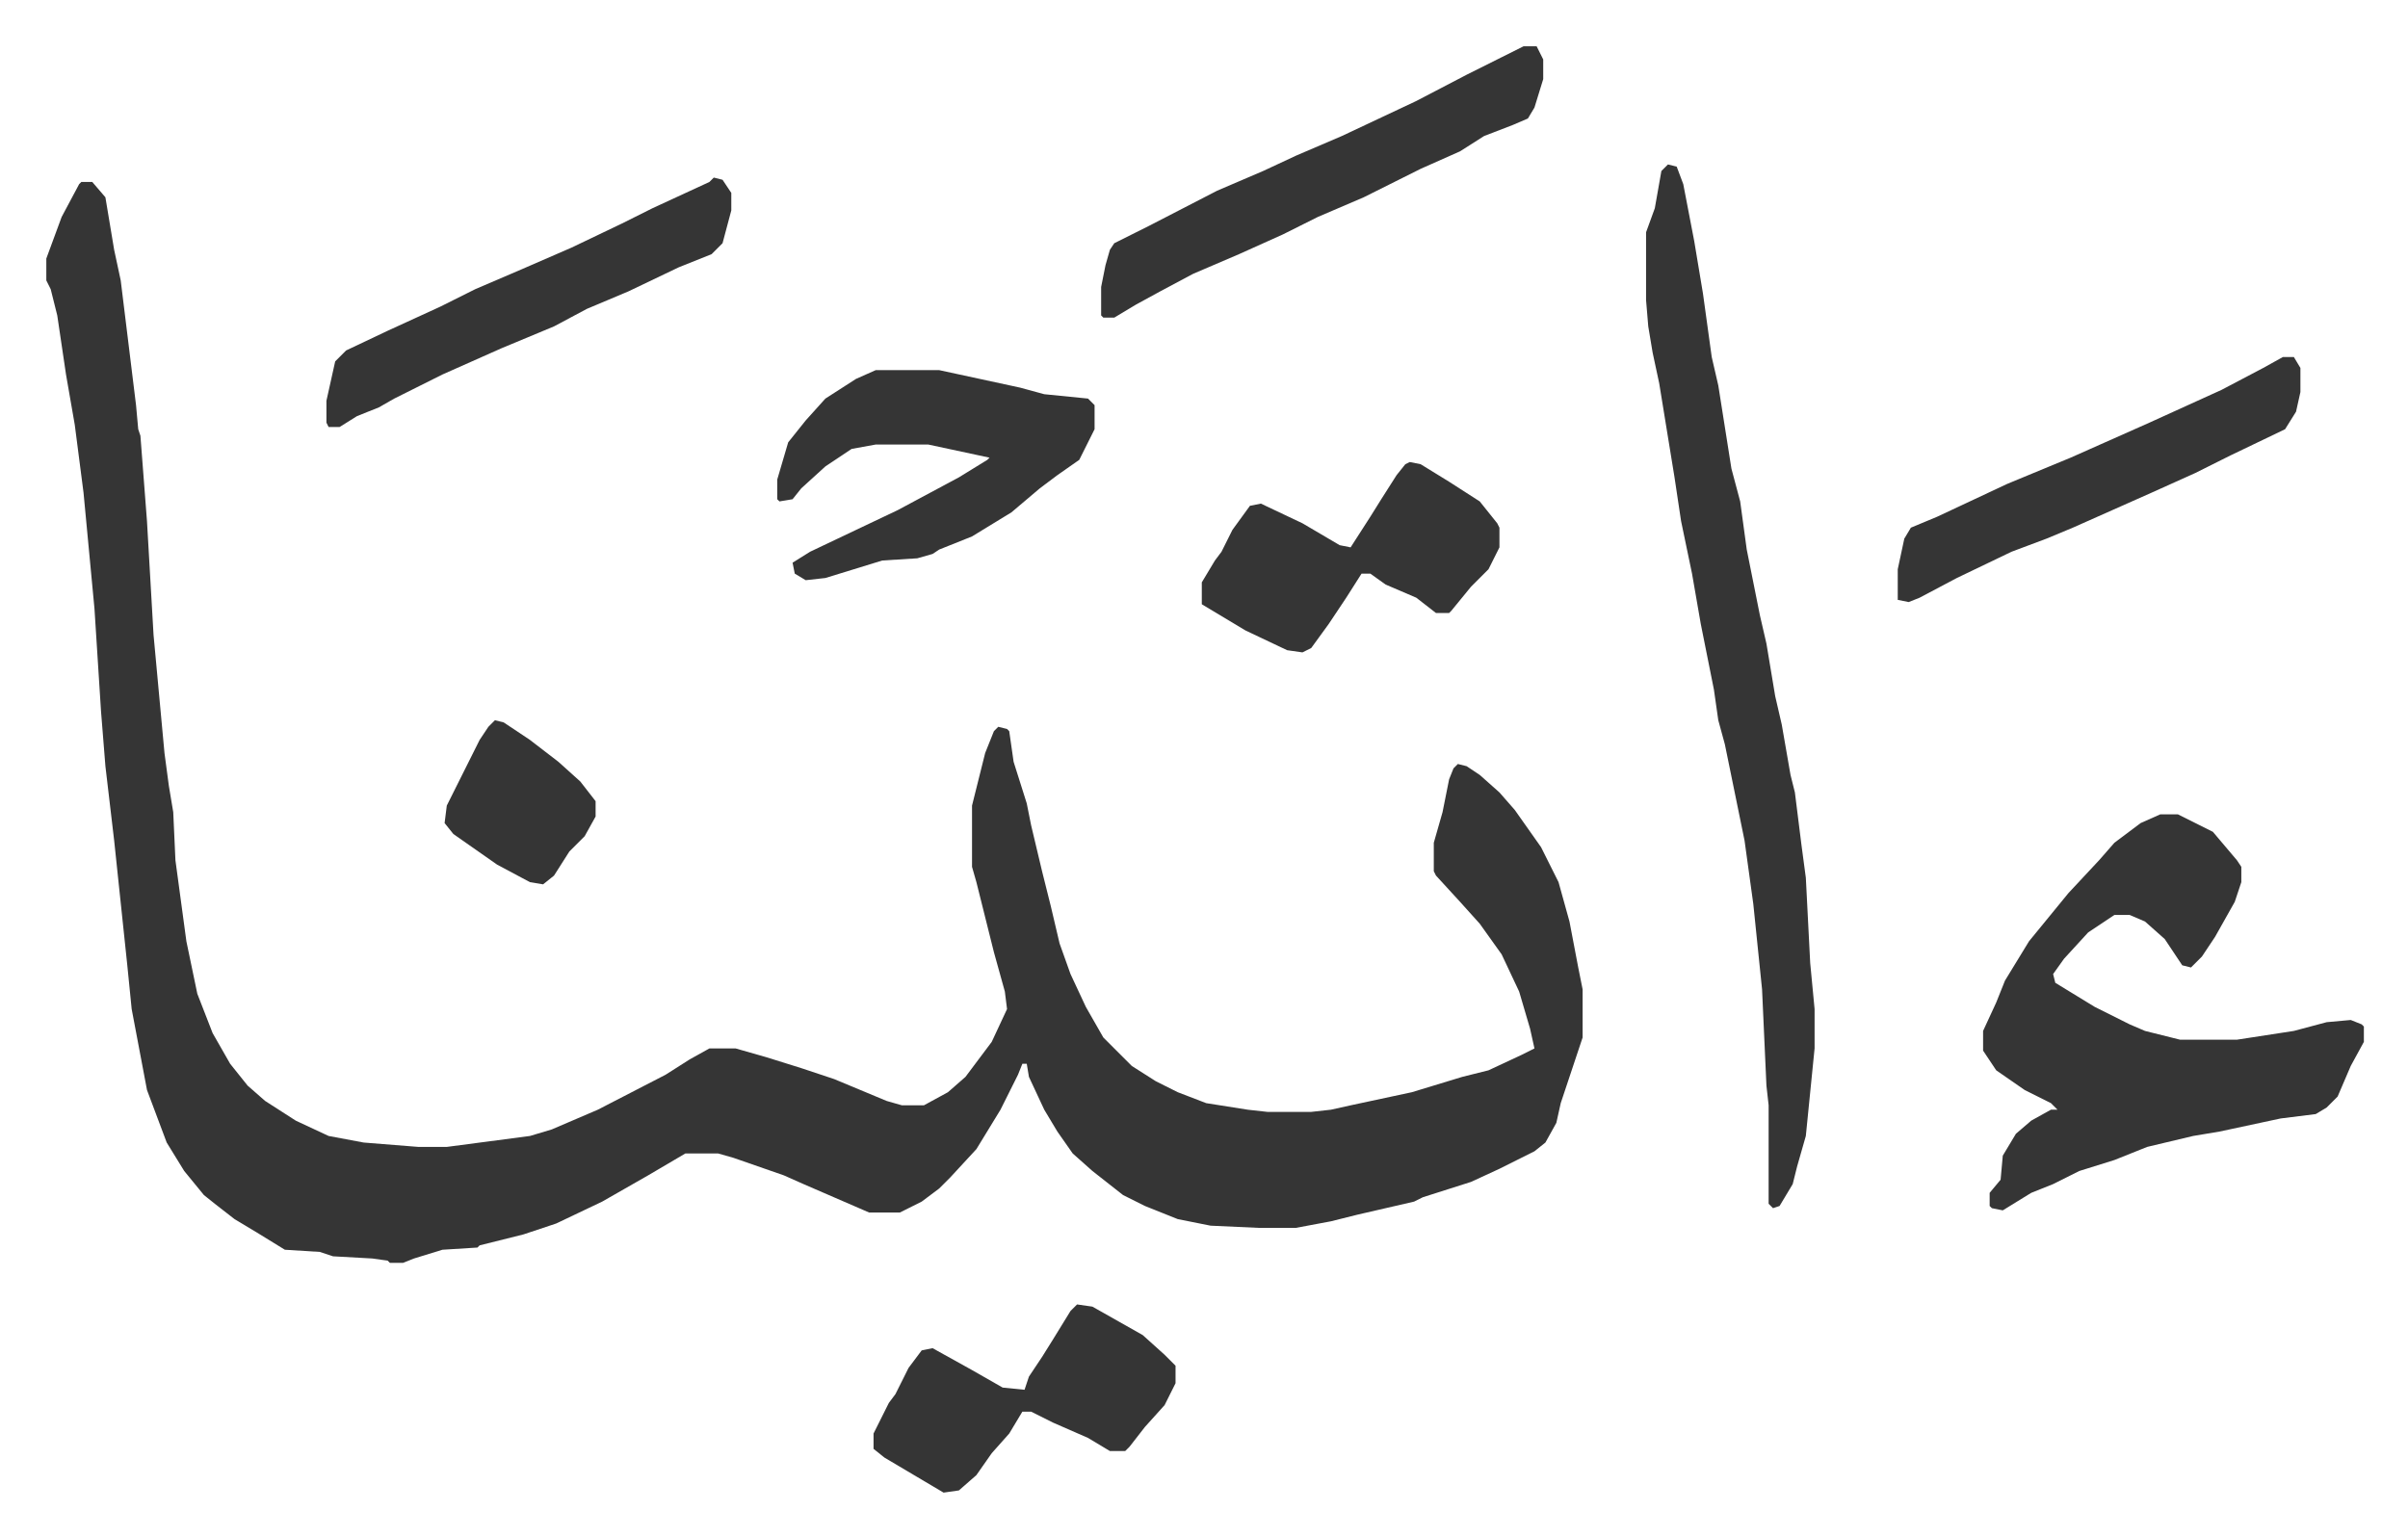 <svg xmlns="http://www.w3.org/2000/svg" role="img" viewBox="-21.16 416.84 1100.32 702.32"><path fill="#353535" id="rule_normal" d="M16 500h5l6 7 4 24 3 14 7 57 1 11 1 3 3 39 3 52 5 54 2 15 2 12 1 22 5 37 5 24 7 18 8 14 8 10 8 7 14 9 15 7 16 3 25 2h13l38-5 10-3 21-9 31-16 11-7 9-5h12l14 4 16 5 15 5 24 10 7 2h10l11-6 8-7 12-16 7-15-1-8-5-18-8-32-2-7v-28l6-24 4-10 2-2 4 1 1 1 2 14 6 19 2 10 5 21 4 16 4 17 5 14 7 15 8 14 13 13 11 7 10 5 13 5 19 3 9 1h20l9-1 9-2 28-6 23-7 12-3 15-7 6-3-2-9-5-17-8-17-10-14-9-10-11-12-1-2v-13l4-14 3-15 2-5 2-2 4 1 6 4 9 8 7 8 12 17 8 16 5 18 4 21 2 10v22l-10 30-2 9-5 9-5 4-16 8-13 6-22 7-4 2-26 6-12 3-16 3h-17l-22-1-15-3-15-6-10-5-14-11-9-8-7-10-6-10-7-15-1-6h-2l-2 5-8 16-11 18-12 13-5 5-8 6-10 5h-14l-30-13-9-4-23-8-7-2h-15l-17 10-21 12-21 10-15 5-20 5-1 1-16 1-13 4-5 2h-6l-1-1-7-1-18-1-6-2-16-1-13-8-10-6-9-7-5-4-9-11-8-13-9-24-7-37-2-20-6-57-4-34-2-25-3-47-5-53-4-31-4-23-4-27-3-12-2-4v-10l7-19 8-15zm950 289h8l16 8 11 13 2 3v7l-3 9-9 16-6 9-5 5-4-1-8-12-9-8-7-3h-7l-12 8-11 12-5 7 1 4 18 11 16 8 7 3 16 4h26l26-4 15-4 11-1 5 2 1 1v7l-6 11-6 14-5 5-5 3-16 2-28 6-12 2-21 5-15 6-16 5-12 6-10 4-13 8-5-1-1-1v-6l5-6 1-11 6-10 7-6 9-5h3l-3-3-12-6-13-9-6-9v-9l6-13 4-10 11-18 9-11 9-11 14-15 7-8 12-9z"/><path fill="#353535" id="rule_normal" d="M741 492l4 1 3 8 5 26 4 24 4 29 3 13 3 19 3 19 4 15 3 22 6 30 3 13 4 24 3 13 4 23 2 8 3 24 2 15 2 39 2 21v18l-4 40-4 14-2 8-6 10-3 1-2-2v-45l-1-9-2-44-4-39-4-29-9-44-3-11-2-14-2-10-4-20-4-23-5-24-3-20-7-43-3-14-2-12-1-12v-31l4-11 3-17zm-362 94h29l37 8 11 3 20 2 3 3v11l-7 14-10 7-8 6-13 11-18 11-15 6-3 2-7 2-16 1-26 8-9 1-5-3-1-5 8-5 40-19 28-15 13-8 1-1-28-6h-24l-11 2-12 8-11 10-4 5-6 1-1-1v-9l5-17 8-10 9-10 14-9zm296-148h6l3 6v9l-4 13-3 5-7 3-13 5-11 7-18 8-26 13-21 9-16 8-20 9-21 9-15 8-11 6-10 6h-5l-1-1v-13l2-10 2-7 2-3 16-8 31-16 21-9 15-7 21-9 34-16 23-12 16-8zm-52 190l5 1 13 8 14 9 8 10 1 2v9l-5 10-8 8-9 11-1 1h-6l-9-7-14-6-7-5h-4l-7 11-8 12-8 11-4 2-7-1-19-9-20-12v-10l6-10 3-4 5-10 8-11 5-1 19 9 17 10 5 1 9-14 5-8 7-11 4-5zm399-48h5l3 5v11l-2 9-5 8-25 12-16 8-20 9-36 16-12 5-16 6-25 12-17 9-5 2-5-1v-14l3-14 3-5 12-5 32-15 29-12 36-16 33-15 19-10zm-551 433l7 1 23 13 10 9 5 5v8l-5 10-9 10-7 9-2 2h-7l-10-6-16-7-10-5h-4l-6 10-8 9-7 10-8 7-7 1-27-16-5-4v-7l7-14 3-4 6-12 6-8 5-1 18 10 14 8 10 1 2-6 6-9 5-8 8-13zM305 498l4 1 4 6v8l-4 15-5 5-15 6-23 11-19 8-15 8-24 10-27 12-22 11-7 4-10 4-8 5h-5l-1-2v-10l4-18 5-5 19-9 24-11 16-8 21-9 23-10 23-11 14-7 26-12zM205 746l4 1 12 8 13 10 10 9 7 9v7l-5 9-7 7-7 11-5 4-6-1-15-8-20-14-4-5 1-8 7-14 8-16 4-6z"/></svg>
